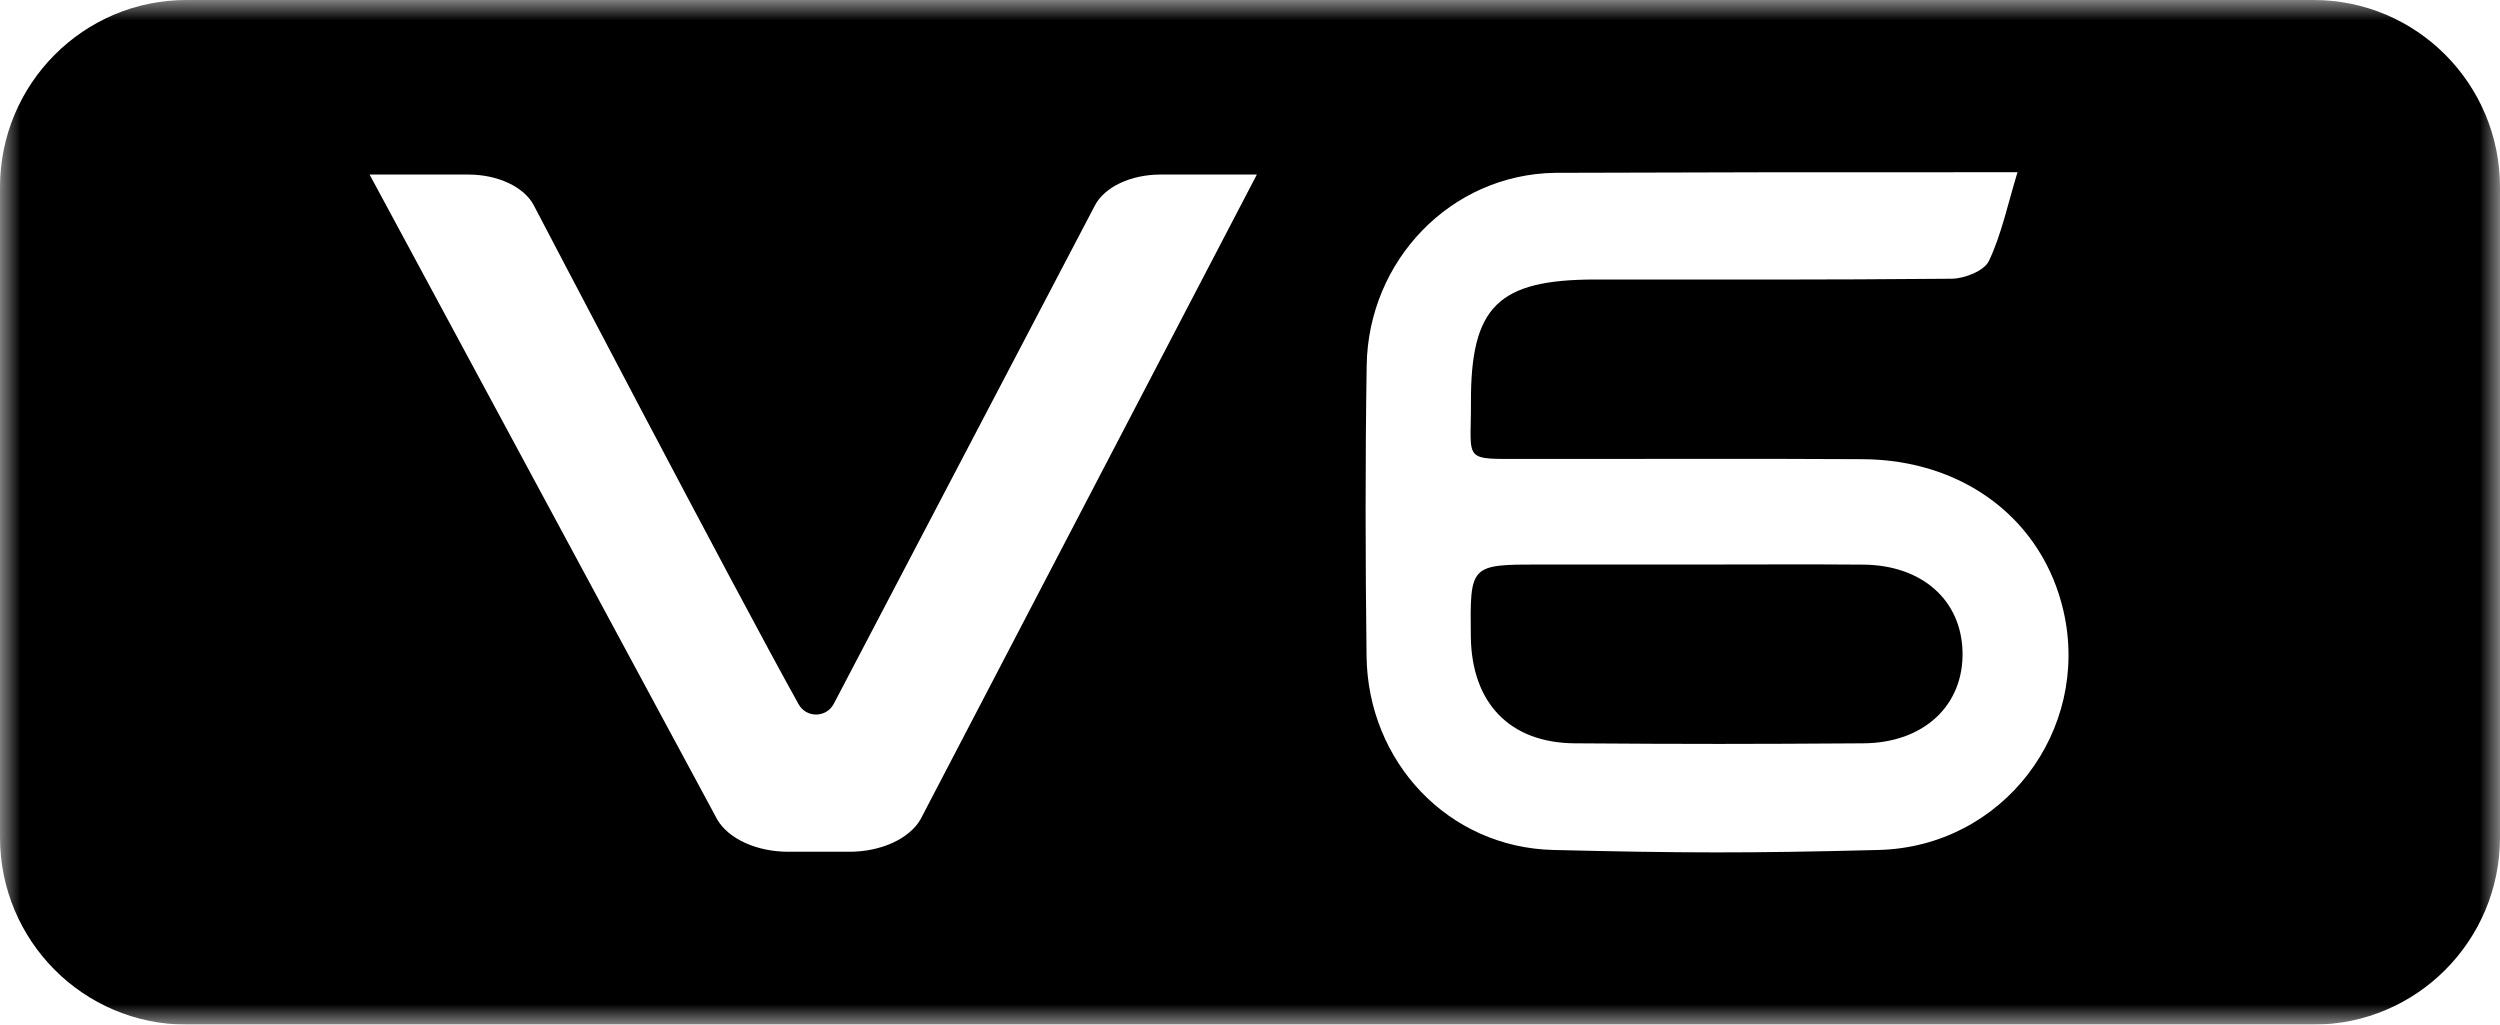 <?xml version="1.0" encoding="UTF-8"?>
<svg width="61px" height="25px" viewBox="0 0 61 25" version="1.1" xmlns="http://www.w3.org/2000/svg" xmlns:xlink="http://www.w3.org/1999/xlink">
    <title>编组</title>
    <defs>
        <polygon id="path-1" points="0 0 61 0 61 25 0 25"></polygon>
        <linearGradient x1="-1.201%" y1="33.942%" x2="98.78%" y2="63.258%" id="linearGradient-3">
            <stop stop-color="#000000" offset="0%"></stop>
            <stop stop-color="#000000" offset="100%"></stop>
        </linearGradient>
    </defs>
    <g id="页面-1" stroke="none" stroke-width="1" fill="none" fill-rule="evenodd">
        <g id="MAXHUB-视讯专款Pro-V6（上半部分）" transform="translate(-1405, -300)">
            <g id="编组" transform="translate(1405, 300)">
                <mask id="mask-2" fill="white">
                    <use xlink:href="#path-1"></use>
                </mask>
                <g id="Clip-4"></g>
                <path d="M45.457,13.777 C43.783,13.766 43.635,13.774 41.96,13.774 L37.594,13.774 C35.867,13.774 35.867,13.774 35.888,15.533 C35.908,17.15 36.834,18.127 38.427,18.137 C41.283,18.157 42.611,18.156 45.466,18.137 C46.945,18.128 47.913,17.209 47.886,15.911 C47.859,14.642 46.897,13.786 45.457,13.777 M45.841,20.739 C42.687,20.821 41.054,20.816 37.9,20.739 C35.336,20.678 33.377,18.589 33.344,16.013 C33.315,13.647 33.31,11.281 33.347,8.915 C33.387,6.36 35.393,4.257 37.942,4.217 C43.589,4.202 42.062,4.202 49.227,4.202 C49.001,4.943 48.832,5.735 48.529,6.368 C48.414,6.609 47.936,6.798 47.622,6.801 C44.218,6.831 42.342,6.819 38.938,6.82 C36.55,6.82 35.881,7.475 35.891,9.835 C35.897,11.297 35.662,11.196 37.26,11.198 C40.499,11.202 42.21,11.186 45.449,11.204 C47.93,11.218 49.849,12.695 50.353,14.926 C51.009,17.833 48.874,20.661 45.841,20.739 L45.841,20.739 Z M22.458,19.997 C22.182,20.47 21.493,20.783 20.724,20.783 L19.235,20.783 C18.468,20.783 17.781,20.472 17.503,20 L9.018,4.259 L11.428,4.259 C12.144,4.259 12.782,4.557 13.021,5.003 C13.021,5.003 17.929,14.391 19.487,17.185 C19.675,17.521 20.157,17.517 20.341,17.179 L26.714,5.016 C26.947,4.564 27.59,4.259 28.314,4.259 L30.667,4.259 L22.458,19.997 Z M56.45,-6.95141517e-05 L4.55,-6.95141517e-05 C2.037,-6.95141517e-05 -3.46109306e-05,2.045 -3.46109306e-05,4.569 L-3.46109306e-05,20.431 C-3.46109306e-05,22.955 2.037,25 4.55,25 L56.45,25 C58.963,25 61,22.955 61,20.431 L61,4.569 C61,2.045 58.963,-6.95141517e-05 56.45,-6.95141517e-05 L56.45,-6.95141517e-05 Z" id="Fill-3" fill="url(#linearGradient-3)" fill-rule="nonzero" mask="url(#mask-2)"></path>
            </g>
        </g>
    </g>
</svg>